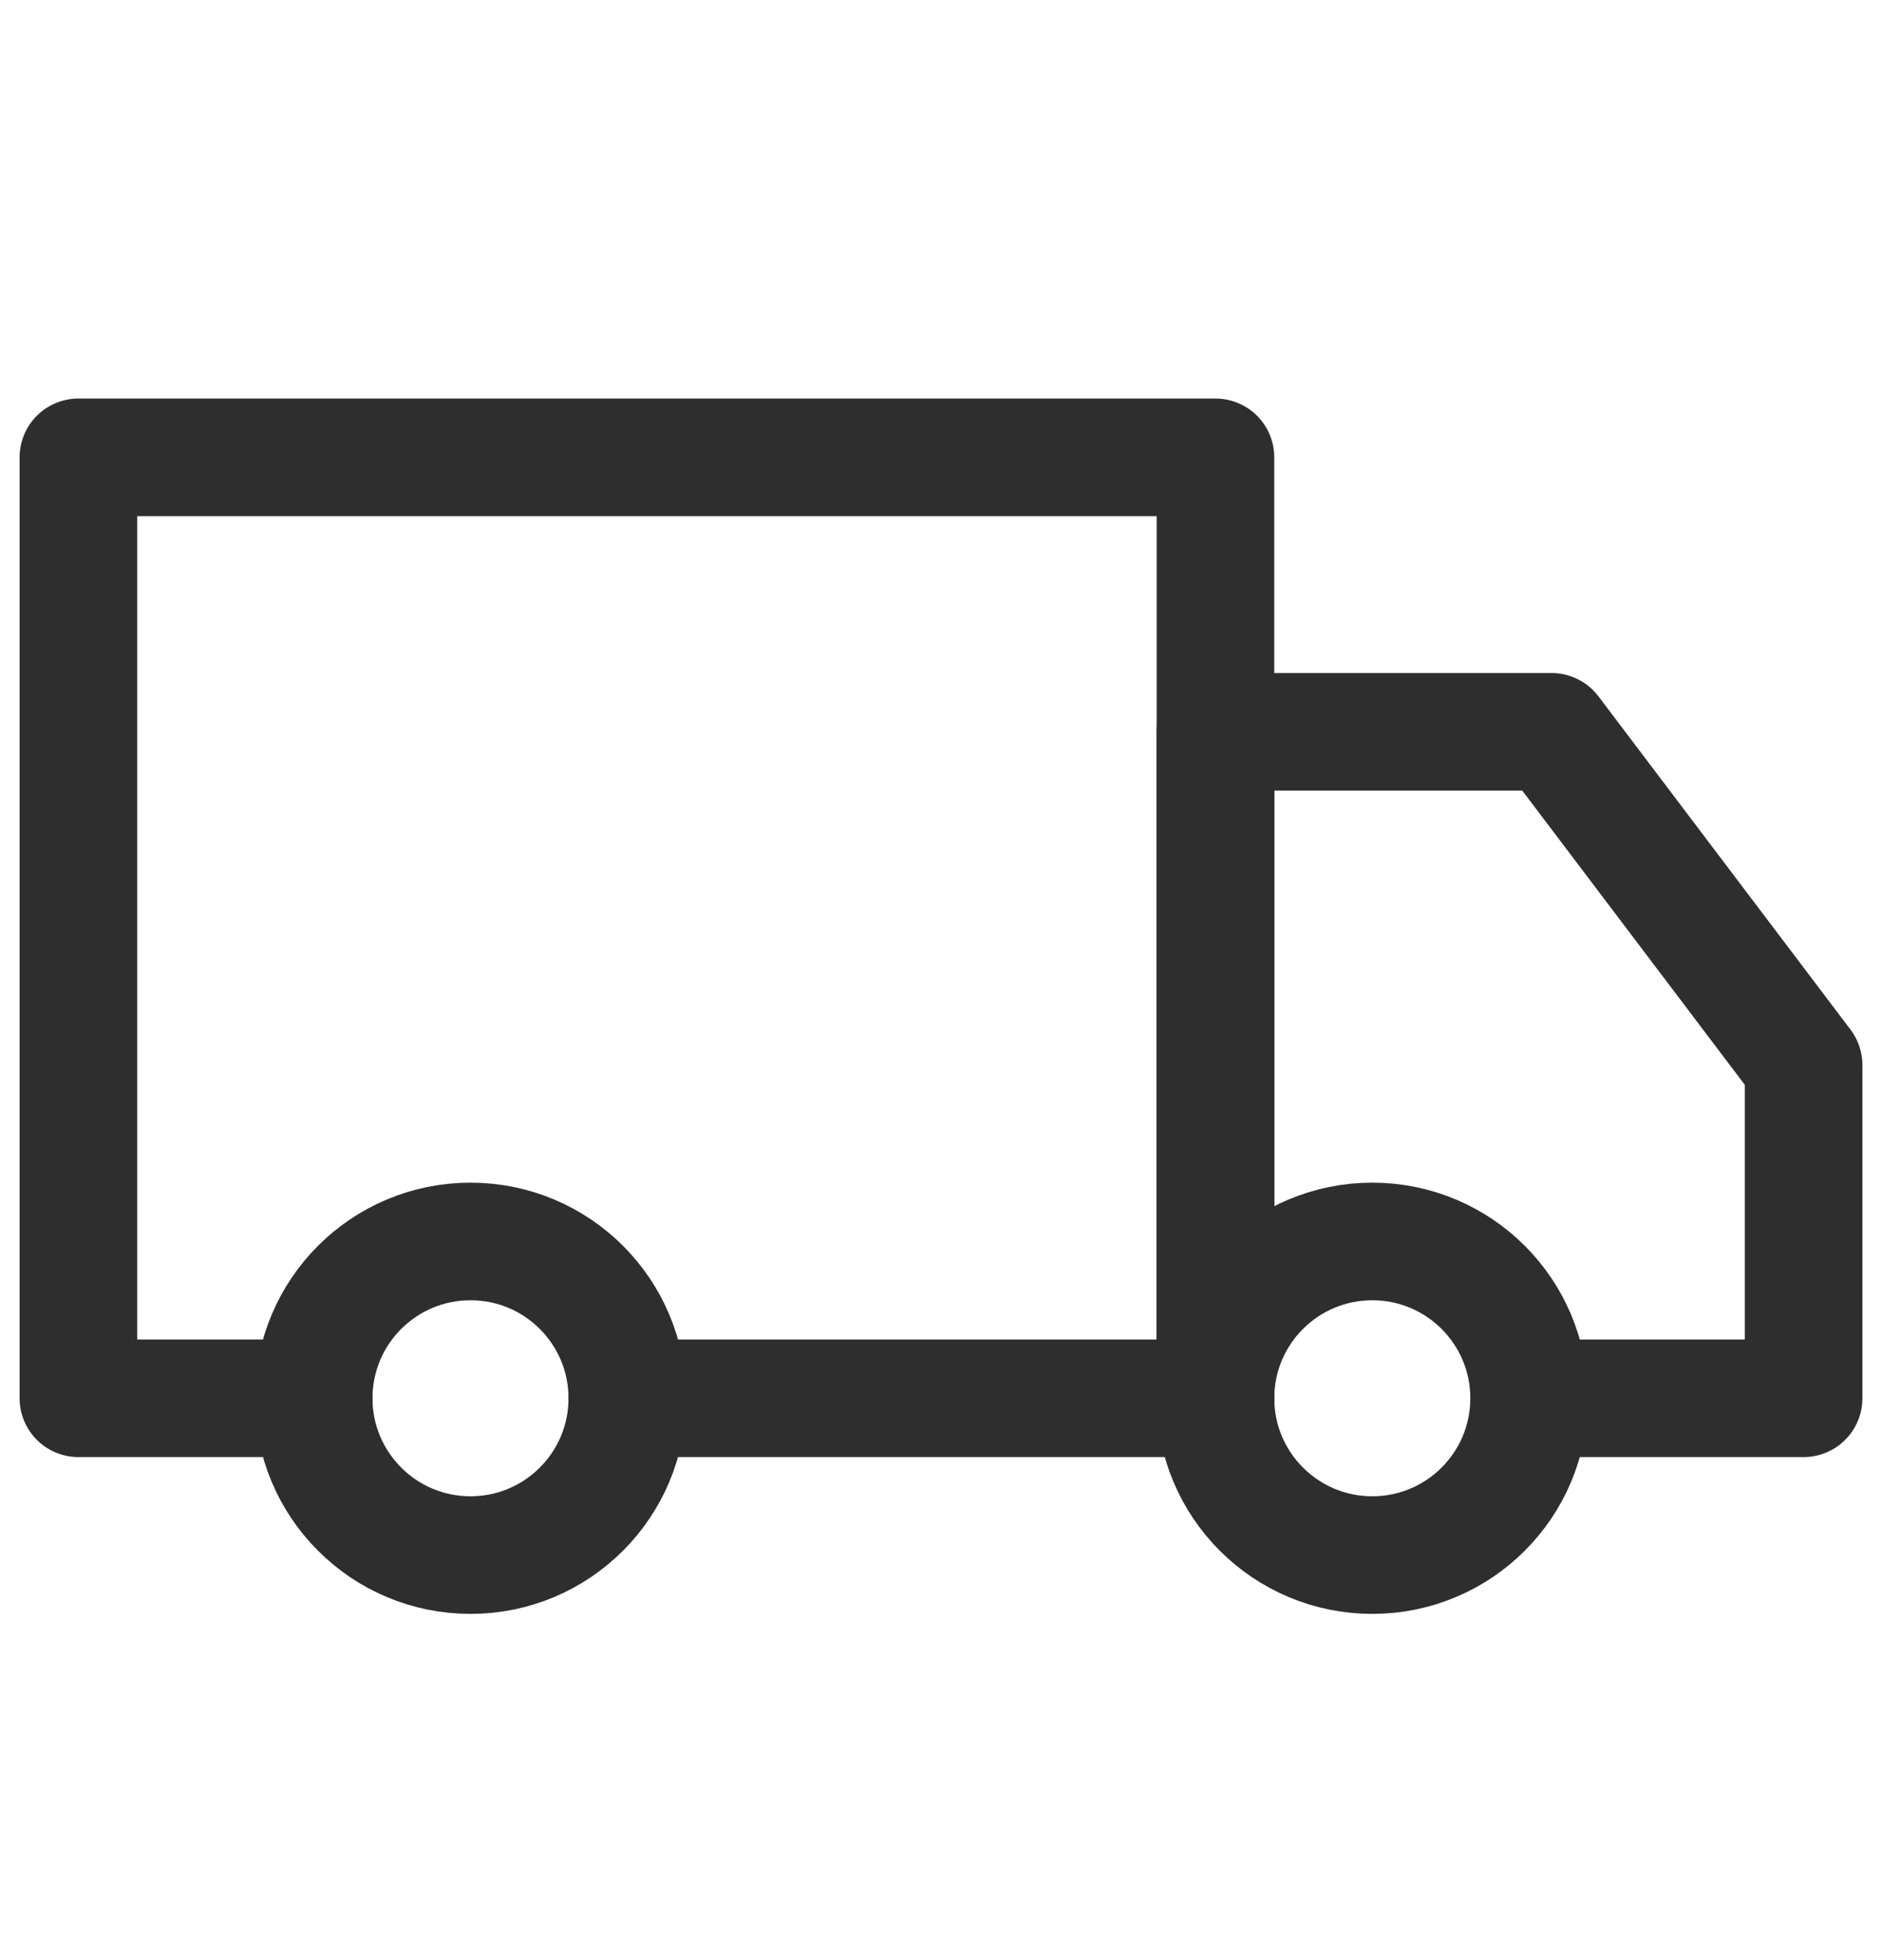 <svg xmlns="http://www.w3.org/2000/svg" fill="none" viewBox="0 0 24 25" height="25" width="24">
<path stroke-linejoin="round" stroke-width="1.5" stroke="#2E2E2E" d="M6 19.834C7.105 19.834 8 18.938 8 17.834C8 16.729 7.105 15.834 6 15.834C4.895 15.834 4 16.729 4 17.834C4 18.938 4.895 19.834 6 19.834Z"></path>
<path stroke-linejoin="round" stroke-width="1.5" stroke="#2E2E2E" d="M17.5 19.834C18.605 19.834 19.5 18.938 19.5 17.834C19.5 16.729 18.605 15.834 17.5 15.834C16.395 15.834 15.5 16.729 15.5 17.834C15.5 18.938 16.395 19.834 17.5 19.834Z"></path>
<path stroke-linejoin="round" stroke-linecap="round" stroke-width="1.5" stroke="#2E2E2E" d="M4 17.834H1V5.833H15.5V17.834H8"></path>
<path stroke-linejoin="round" stroke-linecap="round" stroke-width="1.5" stroke="#2E2E2E" d="M15.5 17.834V9.334H19.786L23 13.584V17.834H19.906"></path>
</svg>
